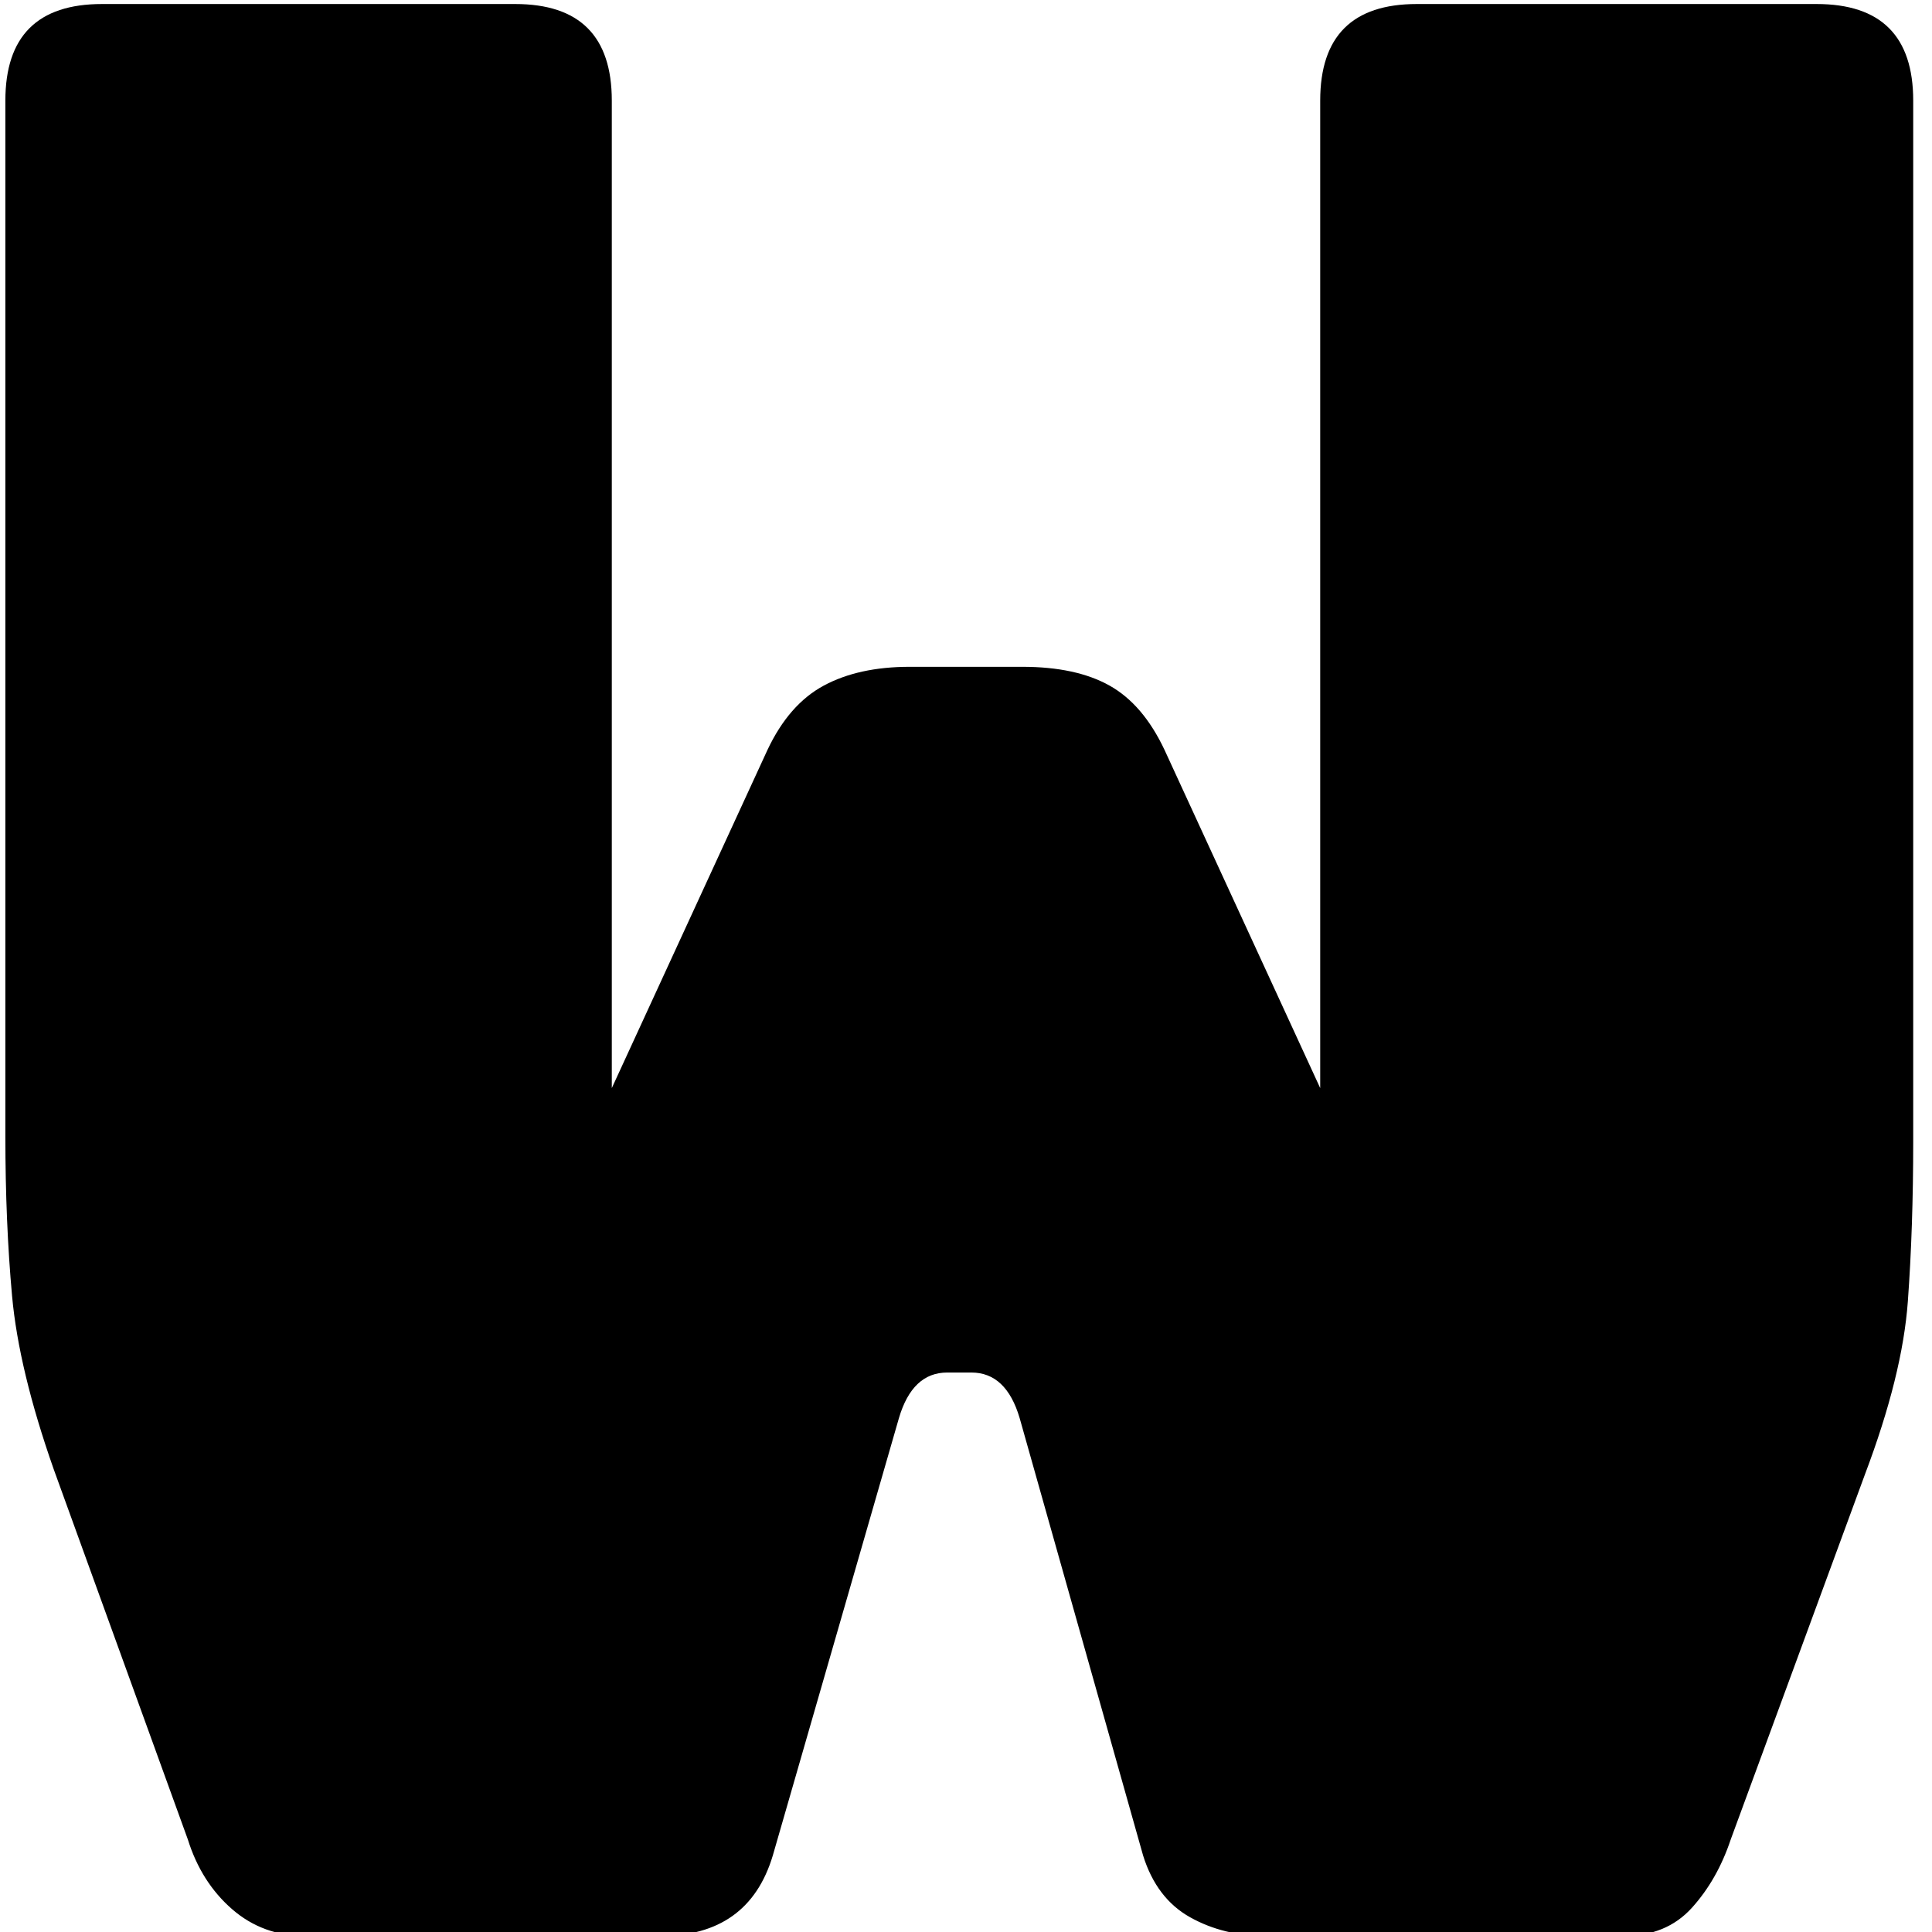<svg viewBox="58 913 720 720" xmlns="http://www.w3.org/2000/svg">
    <path
        d="M586 914.5h149q36 0 36 36v388q0 32-2 59.5t-16 64.5l-50 136q-5 15-14.5 25.5t-25.5 10.5H530q-16 0-28.5-7t-17.5-23l-46-163q-5-17-18-17h-9q-13 0-18 17l-47 163q-9 30-42 30H172q-16 0-27.5-10t-16.5-26l-50-138q-13-37-15.5-64.5t-2.5-59.5v-386q0-36 36-36h154q36 0 36 36v368l58-126q8-17 21-24t32-7h42q20 0 32.5 7t20.5 24l58 126v-368q0-36 36-36z" />
</svg>